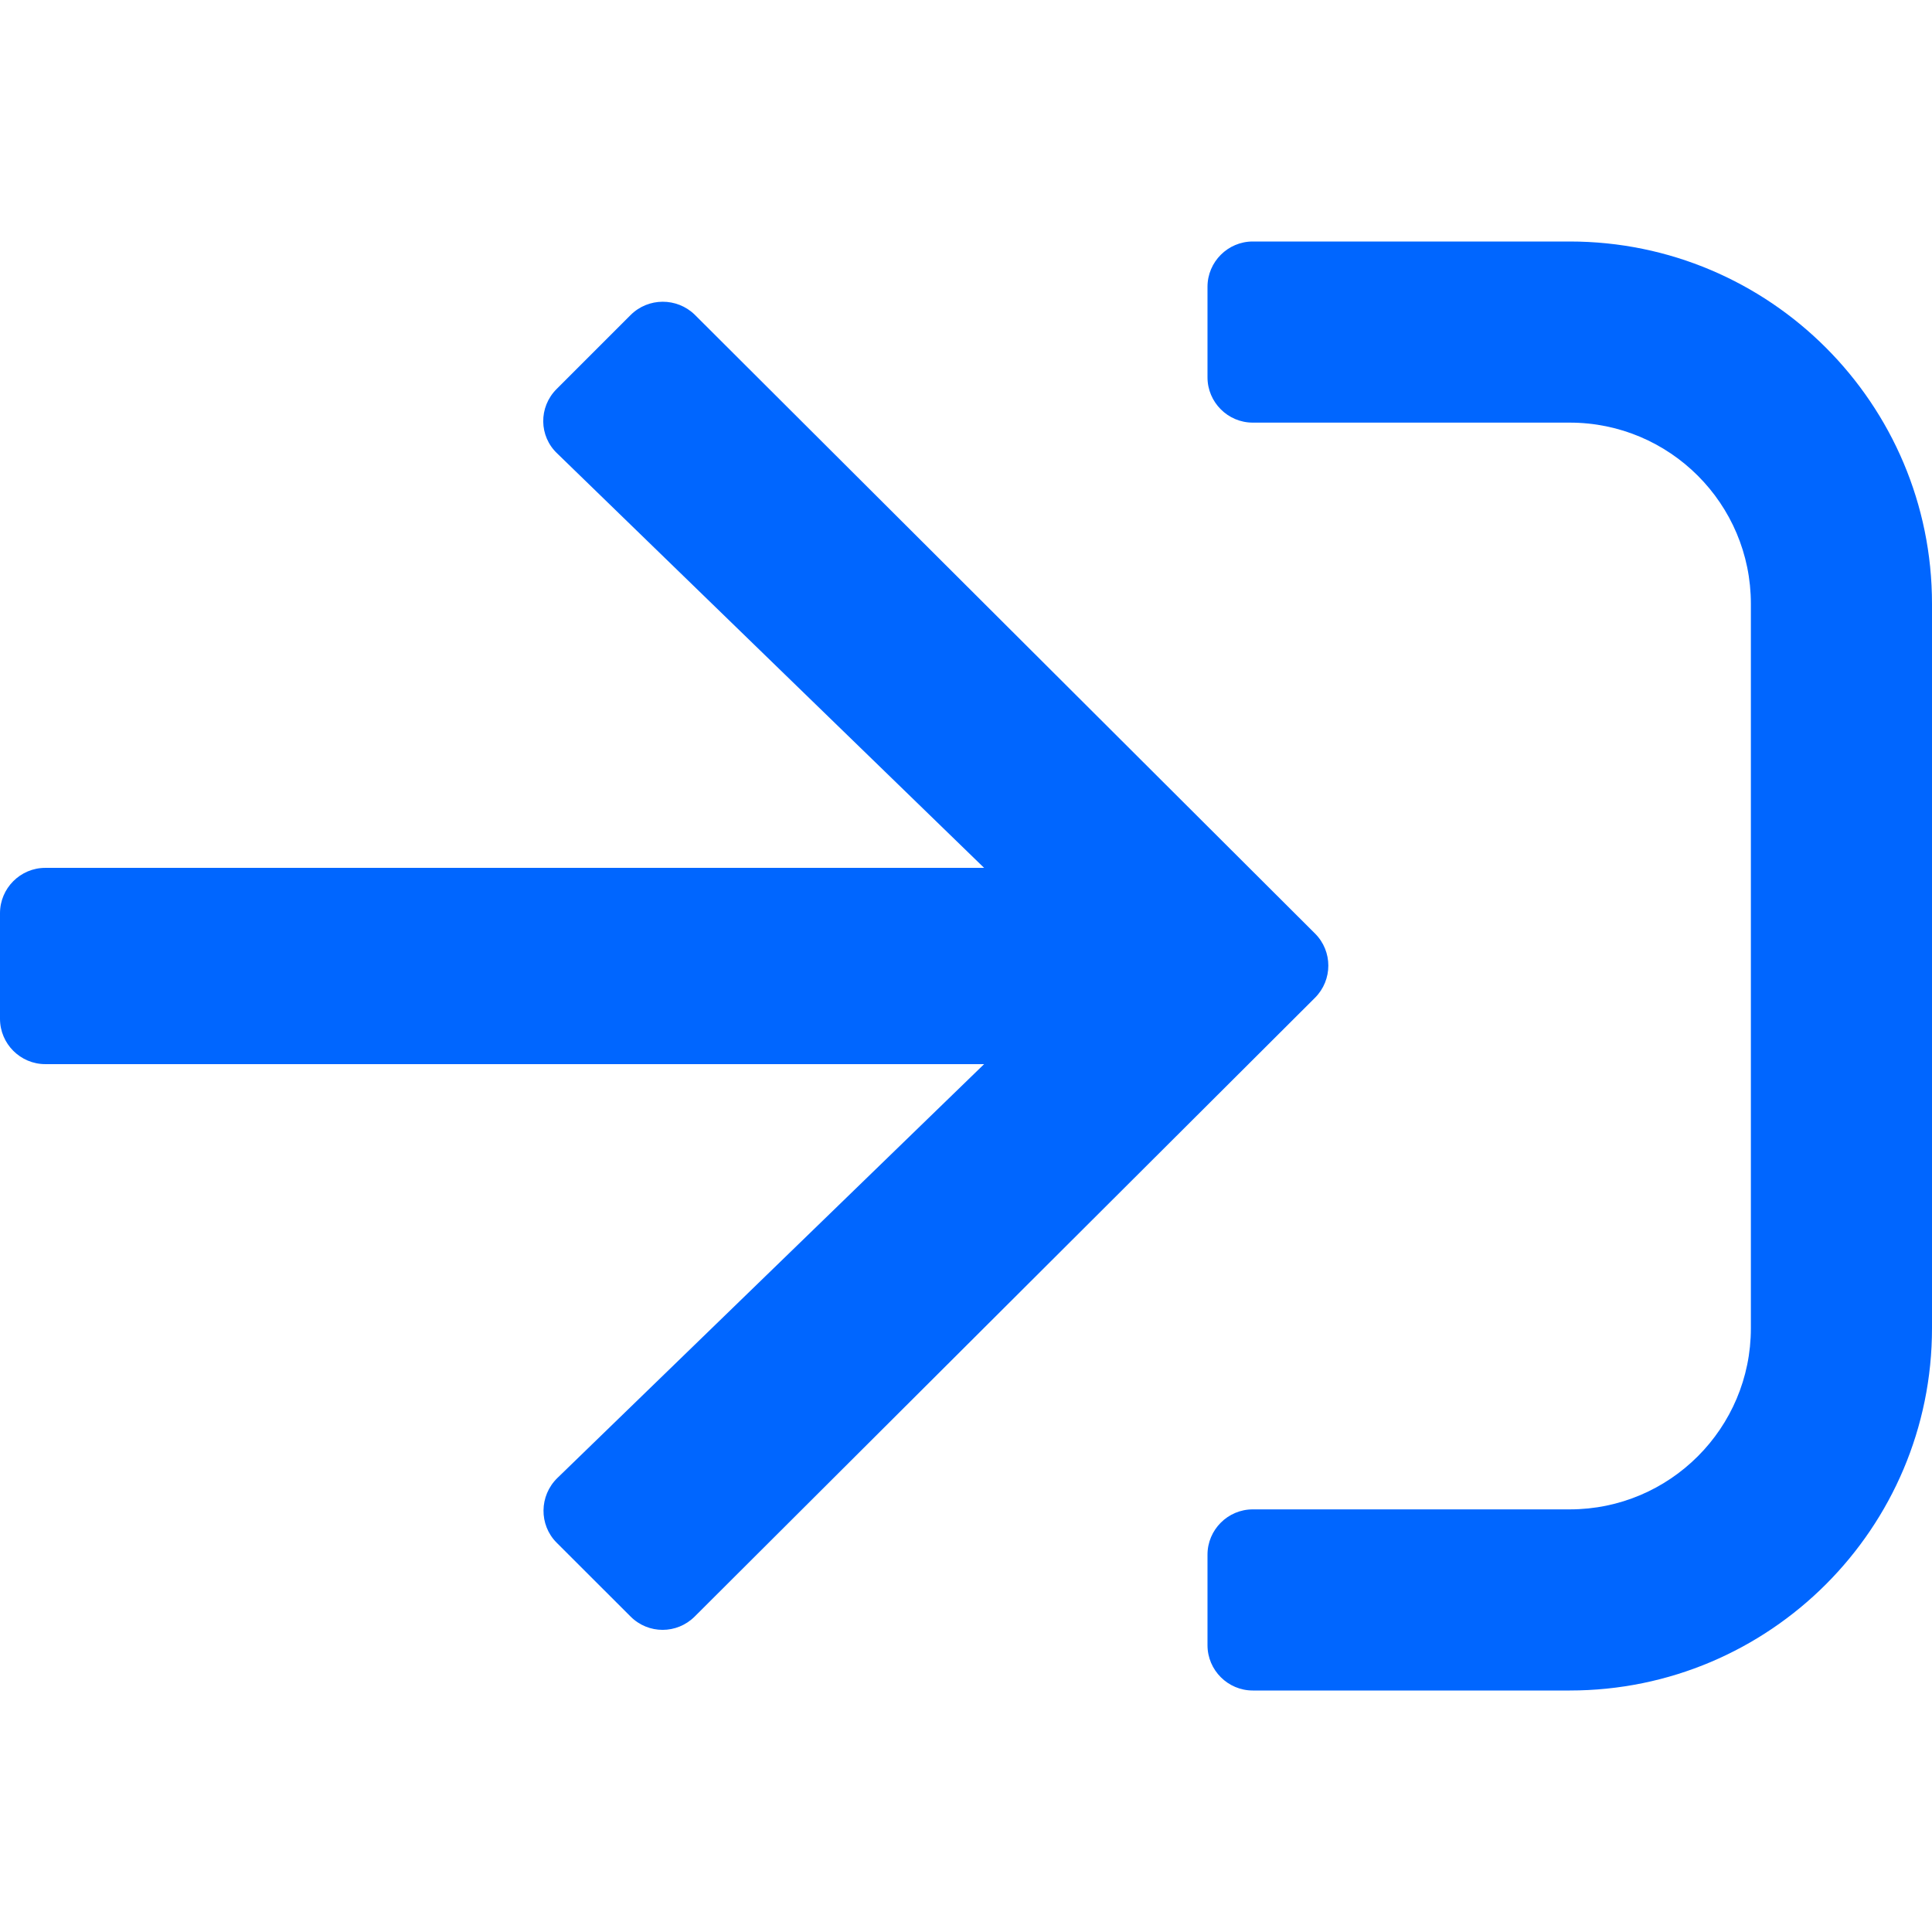 <svg width="24" height="24" viewBox="0 0 24 24" fill="none" xmlns="http://www.w3.org/2000/svg">
<path d="M19.5 21H15.562C15.253 21 15 20.747 15 20.438V19.312C15 19.003 15.253 18.75 15.562 18.75H19.5C20.742 18.75 21.75 17.742 21.75 16.5V7.5C21.75 6.258 20.742 5.25 19.5 5.25H15.562C15.253 5.25 15 4.997 15 4.688V3.562C15 3.253 15.253 3 15.562 3H19.5C21.984 3 24 5.016 24 7.5V16.5C24 18.984 21.984 21 19.5 21ZM7.833 3.914L6.914 4.833C6.689 5.058 6.694 5.419 6.923 5.634L12.225 10.781H0.562C0.253 10.781 0 11.034 0 11.344V12.656C0 12.966 0.253 13.219 0.562 13.219H12.225L6.923 18.361C6.698 18.581 6.694 18.942 6.914 19.163L7.833 20.081C8.053 20.302 8.409 20.302 8.63 20.081L16.336 12.394C16.556 12.173 16.556 11.817 16.336 11.597L8.63 3.909C8.409 3.694 8.053 3.694 7.833 3.914Z" fill="#0066FF"/>
</svg>
